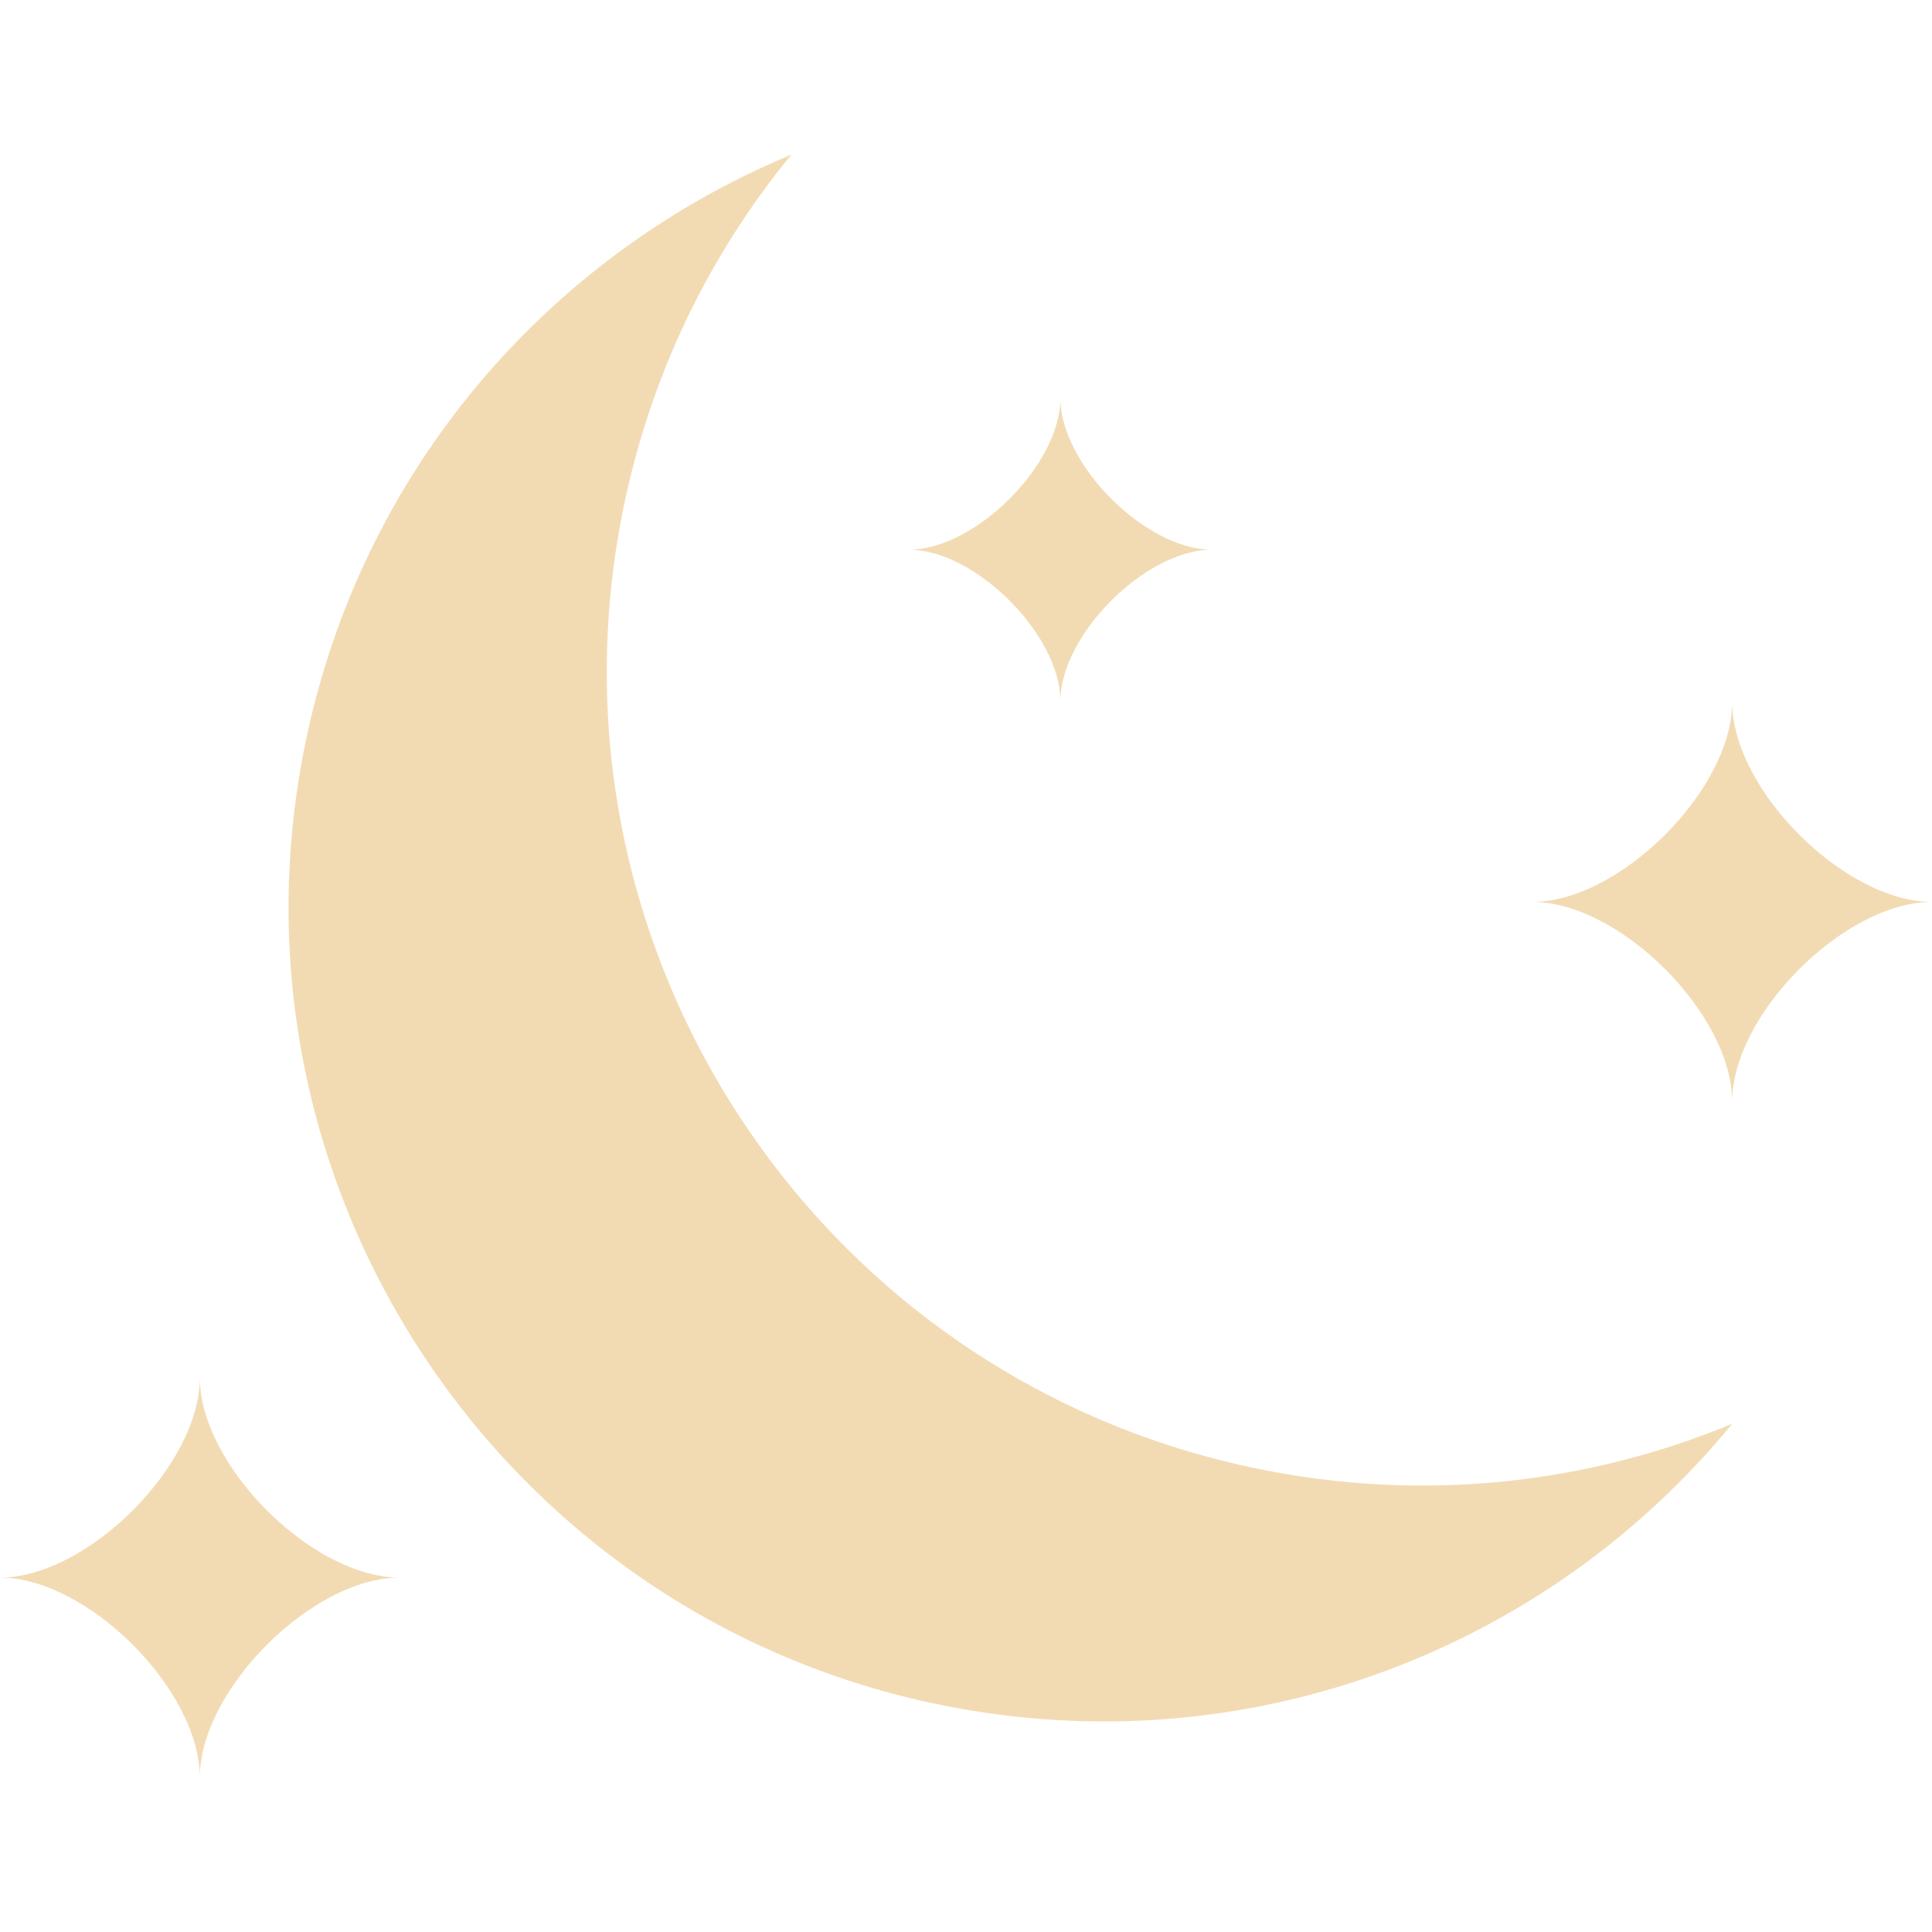 <?xml version="1.0" encoding="UTF-8"?> <svg xmlns="http://www.w3.org/2000/svg" xmlns:xlink="http://www.w3.org/1999/xlink" contentScriptType="text/ecmascript" width="375" zoomAndPan="magnify" contentStyleType="text/css" viewBox="0 0 375 375" height="375" preserveAspectRatio="xMidYMid meet"> <path fill="rgb(94.899%, 85.88%, 70.2%)" d="M 205.824 136.09 C 205.824 123.23 189.289 106.695 176.43 106.695 C 189.289 106.695 205.824 90.16 205.824 77.301 C 205.824 90.16 222.363 106.695 235.223 106.695 C 222.363 106.695 205.824 123.23 205.824 136.09 " fill-opacity="1" fill-rule="nonzero"></path> <path fill="rgb(94.899%, 85.88%, 70.2%)" d="M 336.215 213.848 C 336.215 196.879 314.398 175.062 297.434 175.062 C 314.398 175.062 336.215 153.246 336.215 136.277 C 336.215 153.246 358.031 175.062 375 175.062 C 358.031 175.062 336.215 196.879 336.215 213.848 " fill-opacity="1" fill-rule="nonzero"></path> <path fill="rgb(94.899%, 85.88%, 70.2%)" d="M 38.785 344.992 C 38.785 328.023 16.969 306.207 0 306.207 C 16.969 306.207 38.785 284.391 38.785 267.422 C 38.785 284.391 60.602 306.207 77.566 306.207 C 60.602 306.207 38.785 328.023 38.785 344.992 " fill-opacity="1" fill-rule="nonzero"></path> <path fill="rgb(94.899%, 85.88%, 70.2%)" d="M 336.215 276.359 C 300.449 320.027 242.262 342.898 183 331.008 C 97.484 313.848 41.945 230.562 59.125 144.945 C 69.895 91.266 106.602 49.516 153.617 30.008 C 137.719 49.336 126.184 72.805 120.895 99.156 C 103.715 184.77 159.152 268.039 244.766 285.215 C 276.703 291.621 308.211 287.961 336.215 276.359 " fill-opacity="1" fill-rule="nonzero"></path> </svg> 